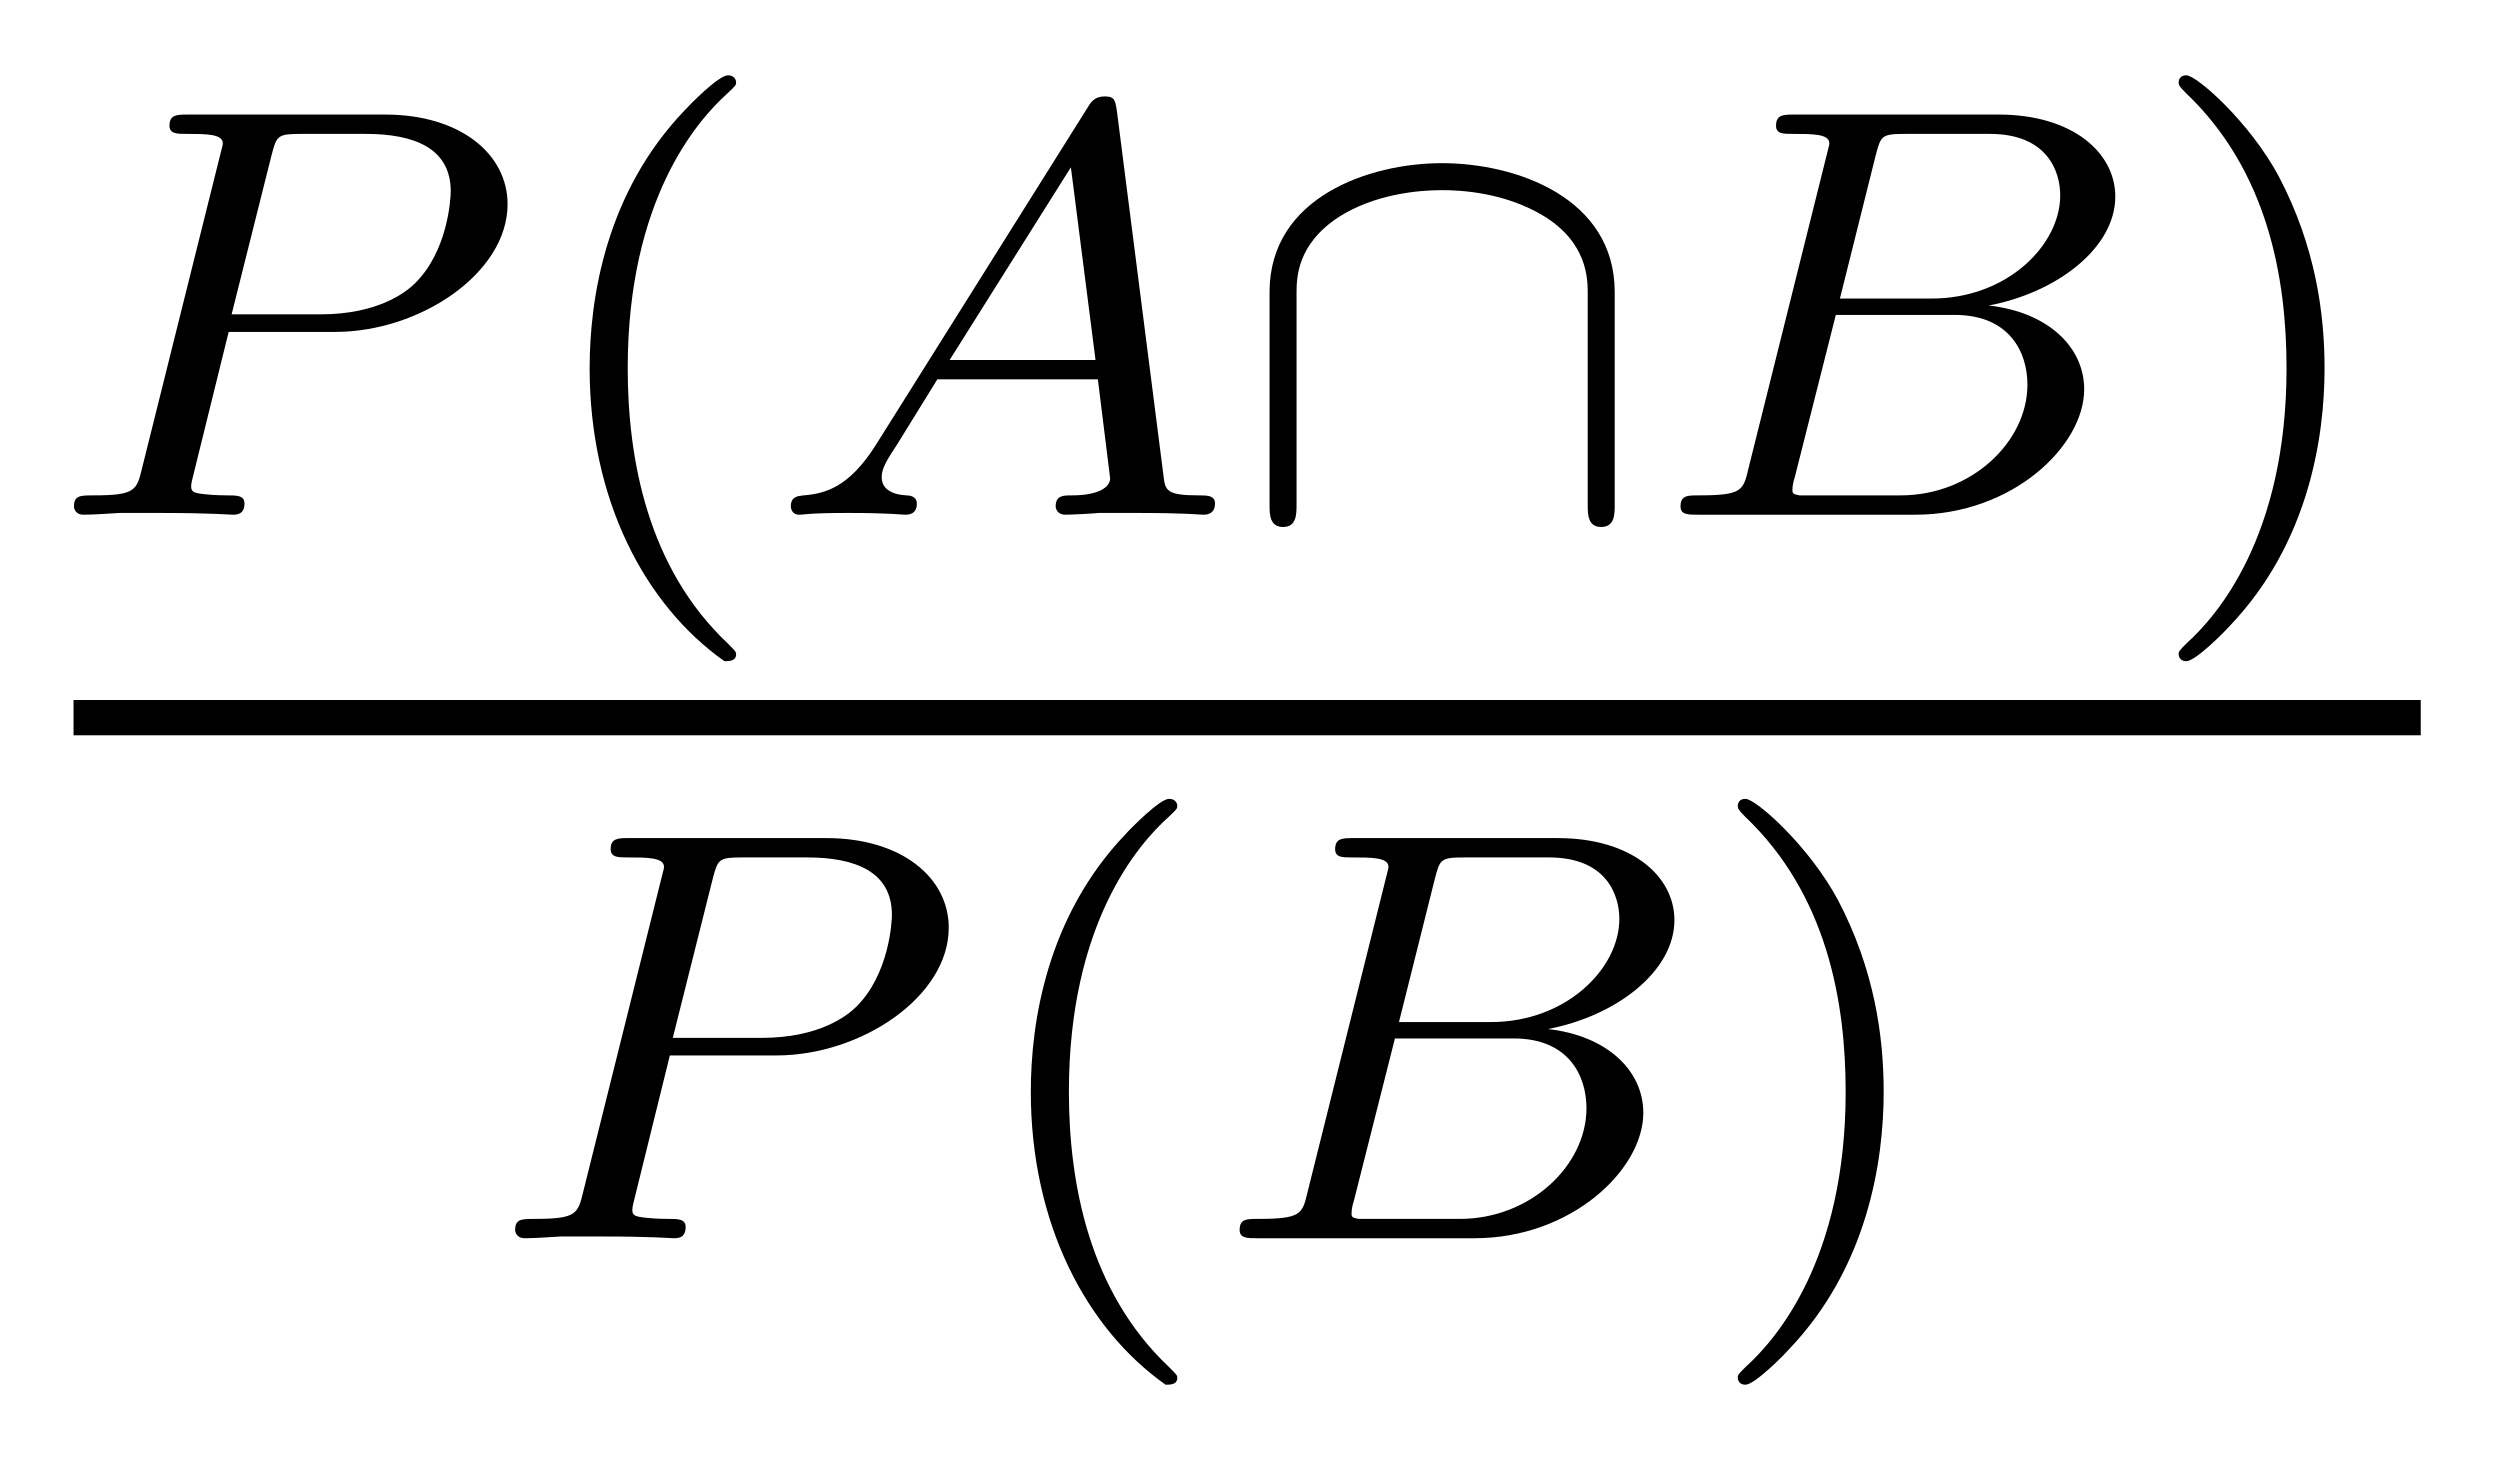 <?xml version='1.0' encoding='UTF-8'?>
<!-- This file was generated by dvisvgm 2.8.1 -->
<svg version='1.1' xmlns='http://www.w3.org/2000/svg' xmlns:xlink='http://www.w3.org/1999/xlink' width='34pt' height='20pt' viewBox='0 -20 34 20'>
<g id='page1'>
<g transform='matrix(1 0 0 -1 -129 647)'>
<path d='M132.11 662.486H133.56C134.708 662.486 135.903 663.283 135.903 664.223C135.903 664.901 135.266 665.442 134.238 665.442H131.552C131.409 665.442 131.305 665.442 131.305 665.291C131.305 665.179 131.409 665.179 131.536 665.179C131.799 665.179 132.03 665.179 132.03 665.052C132.03 665.02 132.023 665.012 131.998 664.908L130.931 660.629C130.859 660.335 130.843 660.263 130.277 660.263C130.094 660.263 130.006 660.263 130.006 660.112C130.006 660.08 130.03 660 130.134 660C130.285 660 130.477 660.016 130.628 660.024H131.138C131.903 660.024 132.11 660 132.166 660C132.214 660 132.325 660 132.325 660.151C132.325 660.263 132.222 660.263 132.086 660.263C132.062 660.263 131.919 660.263 131.783 660.279C131.616 660.295 131.6 660.319 131.6 660.39C131.6 660.43 131.616 660.478 131.624 660.518L132.11 662.486ZM132.692 664.885C132.763 665.156 132.772 665.179 133.098 665.179H133.975C134.628 665.179 135.13 664.988 135.13 664.398C135.13 664.295 135.09 663.586 134.644 663.147C134.524 663.028 134.142 662.725 133.361 662.725H132.15L132.692 664.885Z'/>
<path d='M138.852 658.008C138.916 658.008 139.011 658.008 139.011 658.103C139.011 658.135 139.003 658.143 138.9 658.247C137.808 659.275 137.537 660.757 137.537 661.992C137.537 664.287 138.485 665.363 138.892 665.729C139.003 665.833 139.011 665.841 139.011 665.881C139.011 665.921 138.979 665.976 138.9 665.976C138.772 665.976 138.374 665.57 138.31 665.498C137.242 664.383 137.019 662.948 137.019 661.992C137.019 660.207 137.768 658.773 138.852 658.008Z'/>
<path d='M140.911 660.948C140.544 660.367 140.218 660.287 139.931 660.263C139.851 660.255 139.755 660.247 139.755 660.112C139.755 660.087 139.771 660 139.867 660C139.939 660 139.986 660.024 140.544 660.024C141.086 660.024 141.27 660 141.309 660C141.349 660 141.469 660 141.469 660.151C141.469 660.255 141.365 660.263 141.325 660.263C141.158 660.271 140.991 660.335 140.991 660.51C140.991 660.629 141.054 660.733 141.206 660.964L141.748 661.841H143.931L144.098 660.494C144.098 660.382 143.955 660.263 143.58 660.263C143.461 660.263 143.357 660.263 143.357 660.112C143.357 660.103 143.365 660 143.493 660C143.572 660 143.875 660.016 143.947 660.024H144.449C145.166 660.024 145.301 660 145.365 660C145.397 660 145.524 660 145.524 660.151C145.524 660.263 145.421 660.263 145.294 660.263C144.855 660.263 144.847 660.335 144.823 660.534L144.194 665.458C144.17 665.634 144.162 665.689 144.026 665.689C143.883 665.689 143.835 665.61 143.787 665.53L140.911 660.948ZM141.915 662.104L143.564 664.725L143.899 662.104H141.915Z'/>
<path d='M150.96 663.028C150.96 664.311 149.621 664.781 148.609 664.781C147.637 664.781 146.266 664.327 146.266 663.028V660.135C146.266 660.008 146.266 659.833 146.45 659.833C146.633 659.833 146.633 660.008 146.633 660.135V663.004C146.633 663.211 146.633 663.673 147.206 664.048C147.693 664.359 148.282 664.414 148.609 664.414C148.872 664.414 149.454 664.383 149.979 664.072C150.593 663.705 150.593 663.203 150.593 663.004V660.135C150.593 660.008 150.593 659.833 150.776 659.833C150.96 659.833 150.96 660.008 150.96 660.135V663.028Z'/>
<path d='M152.779 660.629C152.708 660.327 152.692 660.263 152.102 660.263C151.951 660.263 151.855 660.263 151.855 660.112C151.855 660 151.959 660 152.094 660H155.05C156.365 660 157.345 660.932 157.345 661.705C157.345 662.287 156.843 662.757 156.047 662.845C156.971 663.02 157.768 663.626 157.768 664.327C157.768 664.924 157.186 665.442 156.182 665.442H153.401C153.258 665.442 153.154 665.442 153.154 665.291C153.154 665.179 153.25 665.179 153.385 665.179C153.648 665.179 153.879 665.179 153.879 665.052C153.879 665.02 153.871 665.012 153.847 664.908L152.779 660.629ZM154.023 662.94L154.509 664.885C154.58 665.156 154.588 665.179 154.915 665.179H156.063C156.843 665.179 157.019 664.669 157.019 664.343C157.019 663.665 156.293 662.94 155.273 662.94H154.023ZM153.473 660.263C153.401 660.279 153.377 660.279 153.377 660.335C153.377 660.398 153.393 660.462 153.409 660.51L153.967 662.717H155.584C156.325 662.717 156.573 662.215 156.573 661.769C156.573 660.988 155.808 660.263 154.851 660.263H153.473Z'/>
<path d='M160.614 661.992C160.614 662.749 160.487 663.657 159.993 664.598C159.603 665.331 158.877 665.976 158.734 665.976C158.654 665.976 158.63 665.921 158.63 665.881C158.63 665.849 158.63 665.833 158.726 665.737C159.842 664.677 160.097 663.219 160.097 661.992C160.097 659.705 159.148 658.622 158.742 658.255C158.638 658.151 158.63 658.143 158.63 658.103C158.63 658.064 158.654 658.008 158.734 658.008C158.861 658.008 159.26 658.414 159.323 658.486C160.391 659.602 160.614 661.036 160.614 661.992Z'/>
<path d='M130 657H161.922V657.48H130'/>
<path d='M138.11 652.646H139.56C140.708 652.646 141.903 653.443 141.903 654.383C141.903 655.061 141.266 655.602 140.238 655.602H137.552C137.409 655.602 137.305 655.602 137.305 655.451C137.305 655.339 137.409 655.339 137.536 655.339C137.799 655.339 138.03 655.339 138.03 655.212C138.03 655.18 138.023 655.172 137.998 655.068L136.931 650.789C136.859 650.495 136.843 650.423 136.277 650.423C136.094 650.423 136.006 650.423 136.006 650.272C136.006 650.24 136.03 650.16 136.134 650.16C136.285 650.16 136.477 650.176 136.628 650.184H137.138C137.903 650.184 138.11 650.16 138.166 650.16C138.214 650.16 138.325 650.16 138.325 650.311C138.325 650.423 138.222 650.423 138.086 650.423C138.062 650.423 137.919 650.423 137.783 650.439C137.616 650.455 137.6 650.479 137.6 650.55C137.6 650.59 137.616 650.638 137.624 650.678L138.11 652.646ZM138.692 655.045C138.763 655.316 138.772 655.339 139.098 655.339H139.975C140.628 655.339 141.13 655.148 141.13 654.558C141.13 654.455 141.09 653.746 140.644 653.307C140.524 653.188 140.142 652.885 139.361 652.885H138.15L138.692 655.045Z'/>
<path d='M144.852 648.168C144.916 648.168 145.011 648.168 145.011 648.263C145.011 648.295 145.003 648.303 144.9 648.407C143.808 649.435 143.537 650.917 143.537 652.152C143.537 654.447 144.485 655.523 144.892 655.889C145.003 655.993 145.011 656.001 145.011 656.041C145.011 656.081 144.979 656.136 144.9 656.136C144.772 656.136 144.374 655.73 144.31 655.658C143.242 654.543 143.019 653.108 143.019 652.152C143.019 650.367 143.768 648.933 144.852 648.168Z'/>
<path d='M146.783 650.789C146.712 650.487 146.696 650.423 146.106 650.423C145.955 650.423 145.859 650.423 145.859 650.272C145.859 650.16 145.963 650.16 146.098 650.16H149.054C150.369 650.16 151.349 651.092 151.349 651.865C151.349 652.447 150.847 652.917 150.051 653.005C150.975 653.18 151.772 653.786 151.772 654.487C151.772 655.084 151.19 655.602 150.186 655.602H147.405C147.261 655.602 147.158 655.602 147.158 655.451C147.158 655.339 147.254 655.339 147.389 655.339C147.652 655.339 147.883 655.339 147.883 655.212C147.883 655.18 147.875 655.172 147.851 655.068L146.783 650.789ZM148.026 653.1L148.513 655.045C148.584 655.316 148.592 655.339 148.919 655.339H150.066C150.847 655.339 151.023 654.829 151.023 654.503C151.023 653.825 150.297 653.1 149.277 653.1H148.026ZM147.477 650.423C147.405 650.439 147.381 650.439 147.381 650.495C147.381 650.558 147.397 650.622 147.413 650.67L147.971 652.877H149.588C150.329 652.877 150.576 652.375 150.576 651.929C150.576 651.148 149.811 650.423 148.855 650.423H147.477Z'/>
<path d='M154.618 652.152C154.618 652.909 154.491 653.817 153.997 654.758C153.606 655.491 152.881 656.136 152.738 656.136C152.658 656.136 152.634 656.081 152.634 656.041C152.634 656.009 152.634 655.993 152.73 655.897C153.846 654.837 154.101 653.379 154.101 652.152C154.101 649.865 153.152 648.782 152.746 648.415C152.642 648.311 152.634 648.303 152.634 648.263C152.634 648.224 152.658 648.168 152.738 648.168C152.865 648.168 153.264 648.574 153.327 648.646C154.395 649.762 154.618 651.196 154.618 652.152Z'/>
</g>
</g>
</svg>